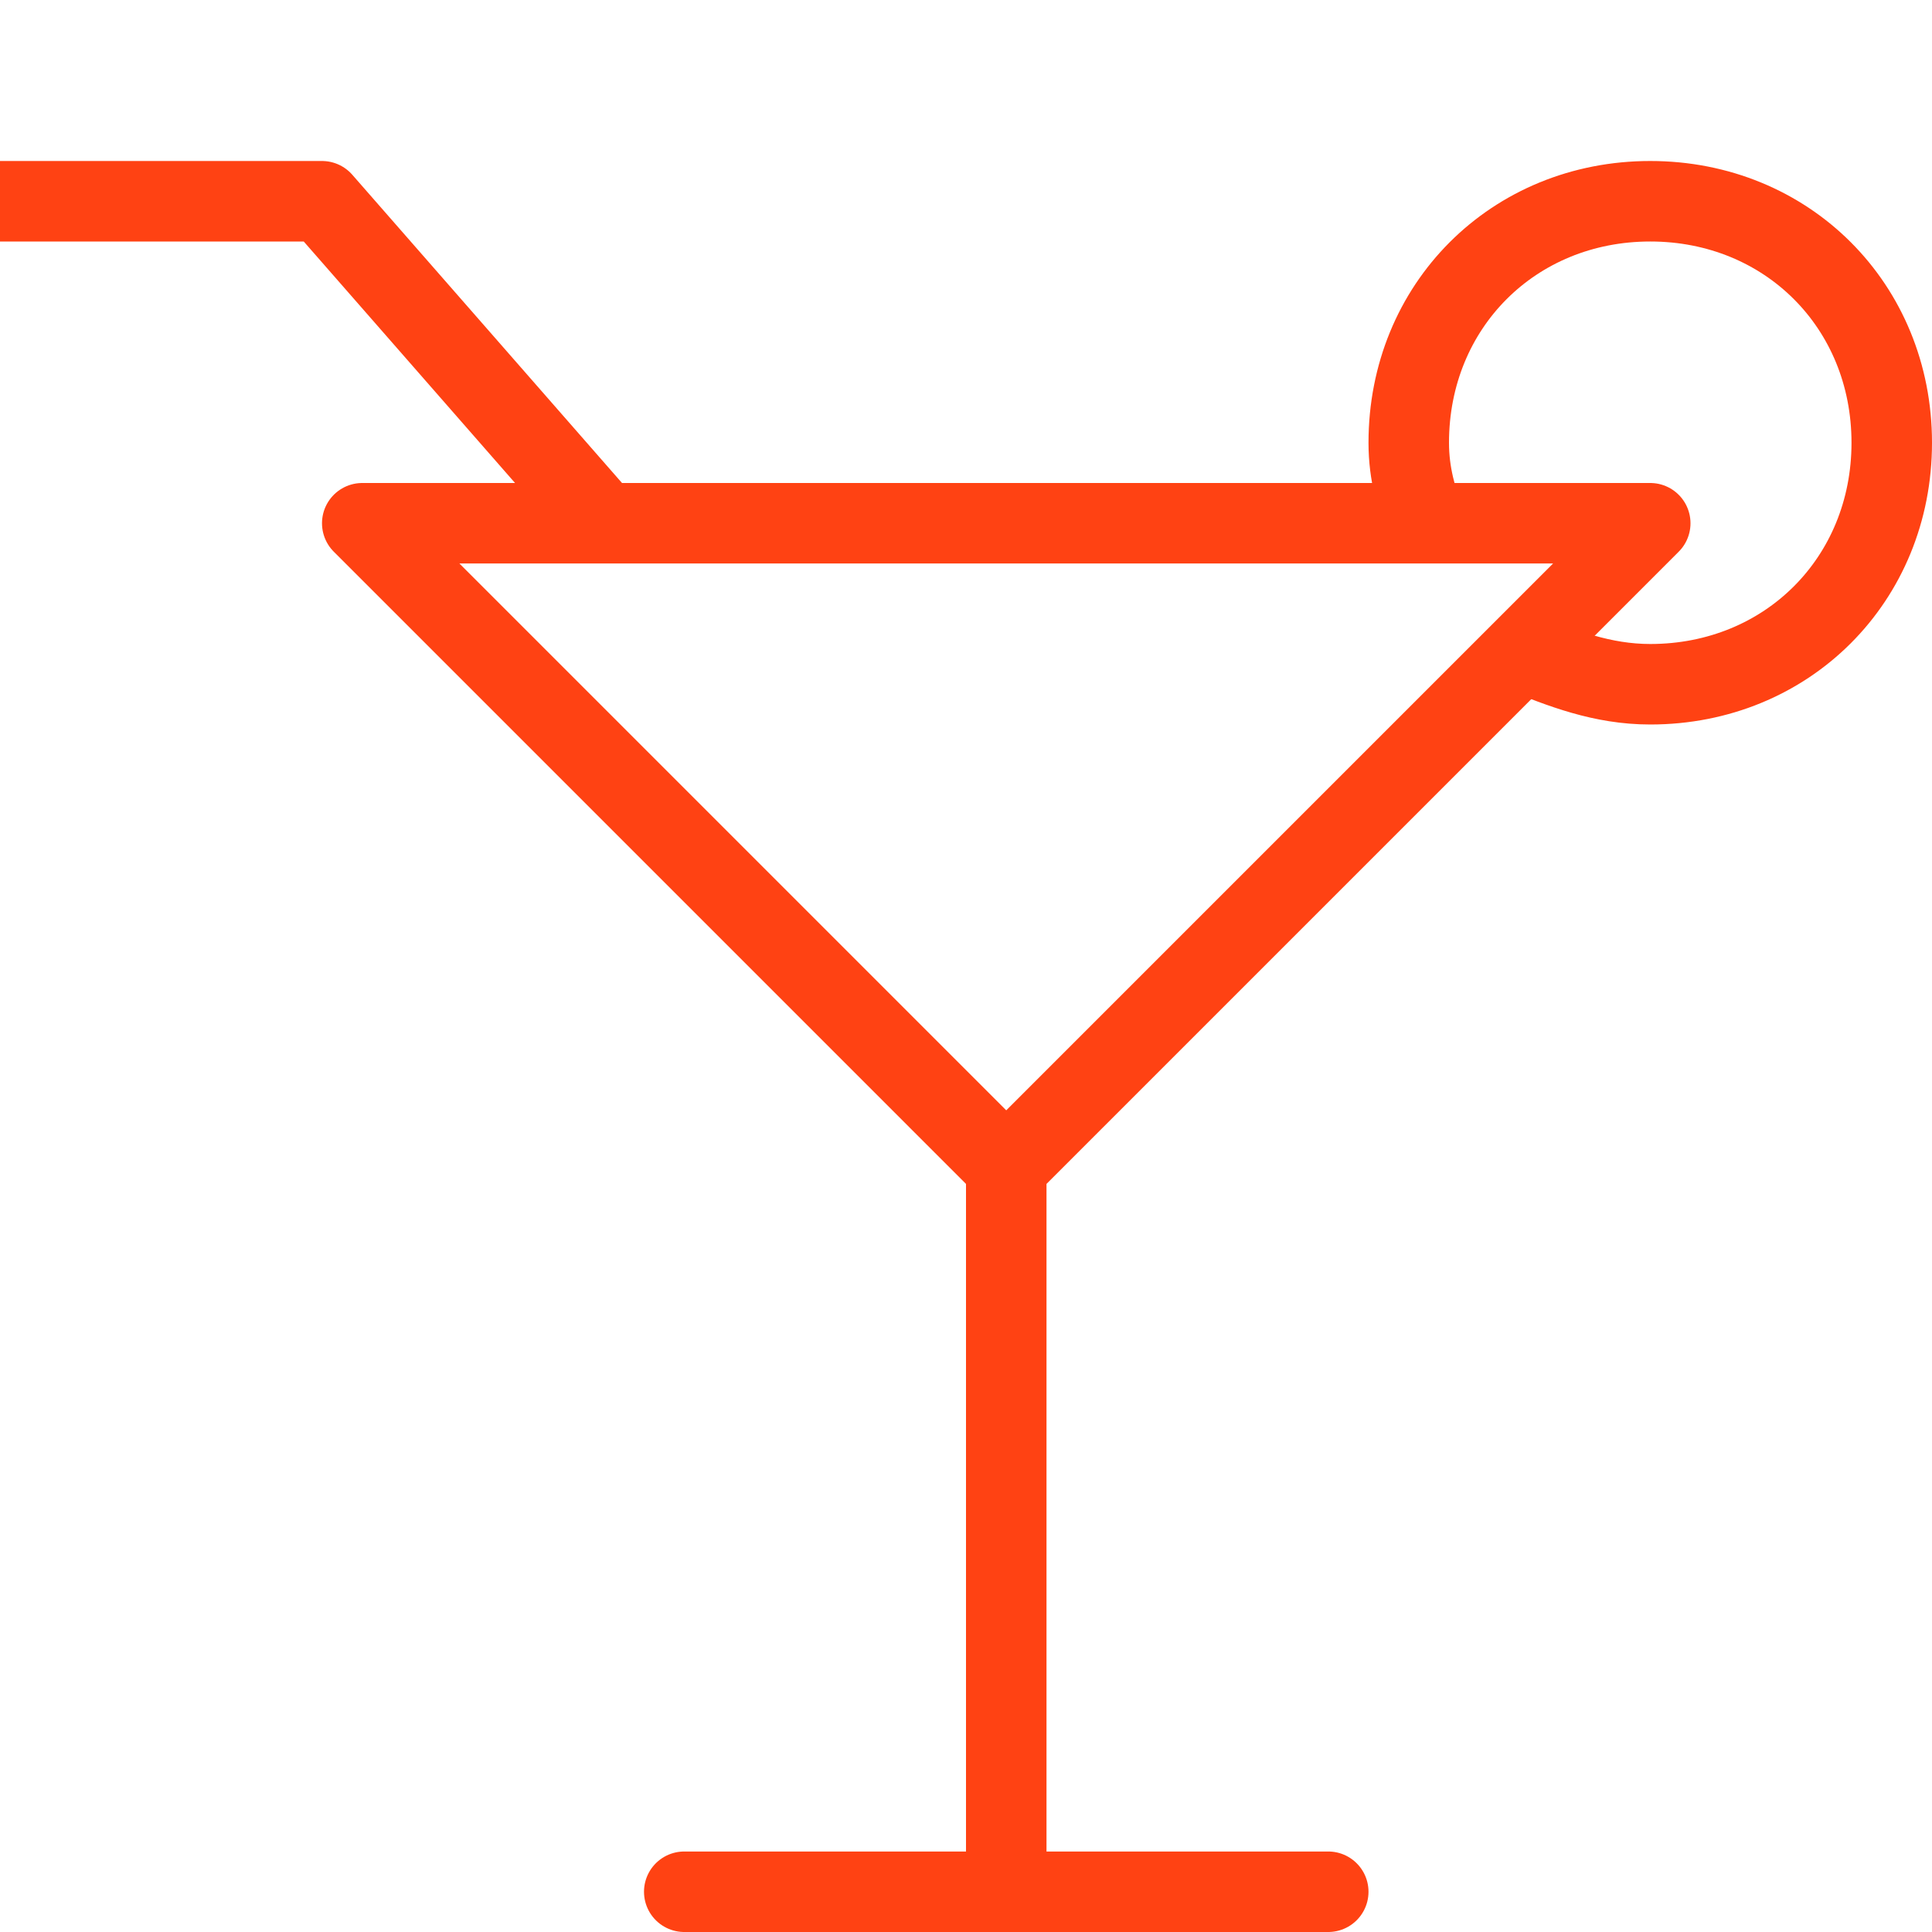 <?xml version="1.0" encoding="utf-8"?>
<!-- Generator: Adobe Illustrator 21.0.2, SVG Export Plug-In . SVG Version: 6.00 Build 0)  -->
<svg version="1.1" id="Layer_1" xmlns="http://www.w3.org/2000/svg" xmlns:xlink="http://www.w3.org/1999/xlink" x="0px" y="0px"
	 viewBox="0 0 24 24" style="enable-background:new 0 0 24 24;" xml:space="preserve">
<style type="text/css">
	.st0{fill:none;stroke:#FF4213;stroke-linecap:round;stroke-linejoin:round;stroke-miterlimit:10;}
	.st1{fill:none;stroke:#FF4213;stroke-linejoin:round;stroke-miterlimit:10;}
</style>
<g>
	<path class="st0" d="M4.5,6.5l8,8l8-8H4.5z M12.5,14.5v9 M8.5,23.5h8"/>
	<path class="st1" d="M7.5,6.5L4,2.5H0 M17.7,6.5c-0.1-0.3-0.2-0.6-0.2-1c0-1.7,1.3-3,3-3c1.7,0,3,1.3,3,3s-1.3,3-3,3
		c-0.6,0-1.1-0.2-1.6-0.4"/>
</g>
</svg>
